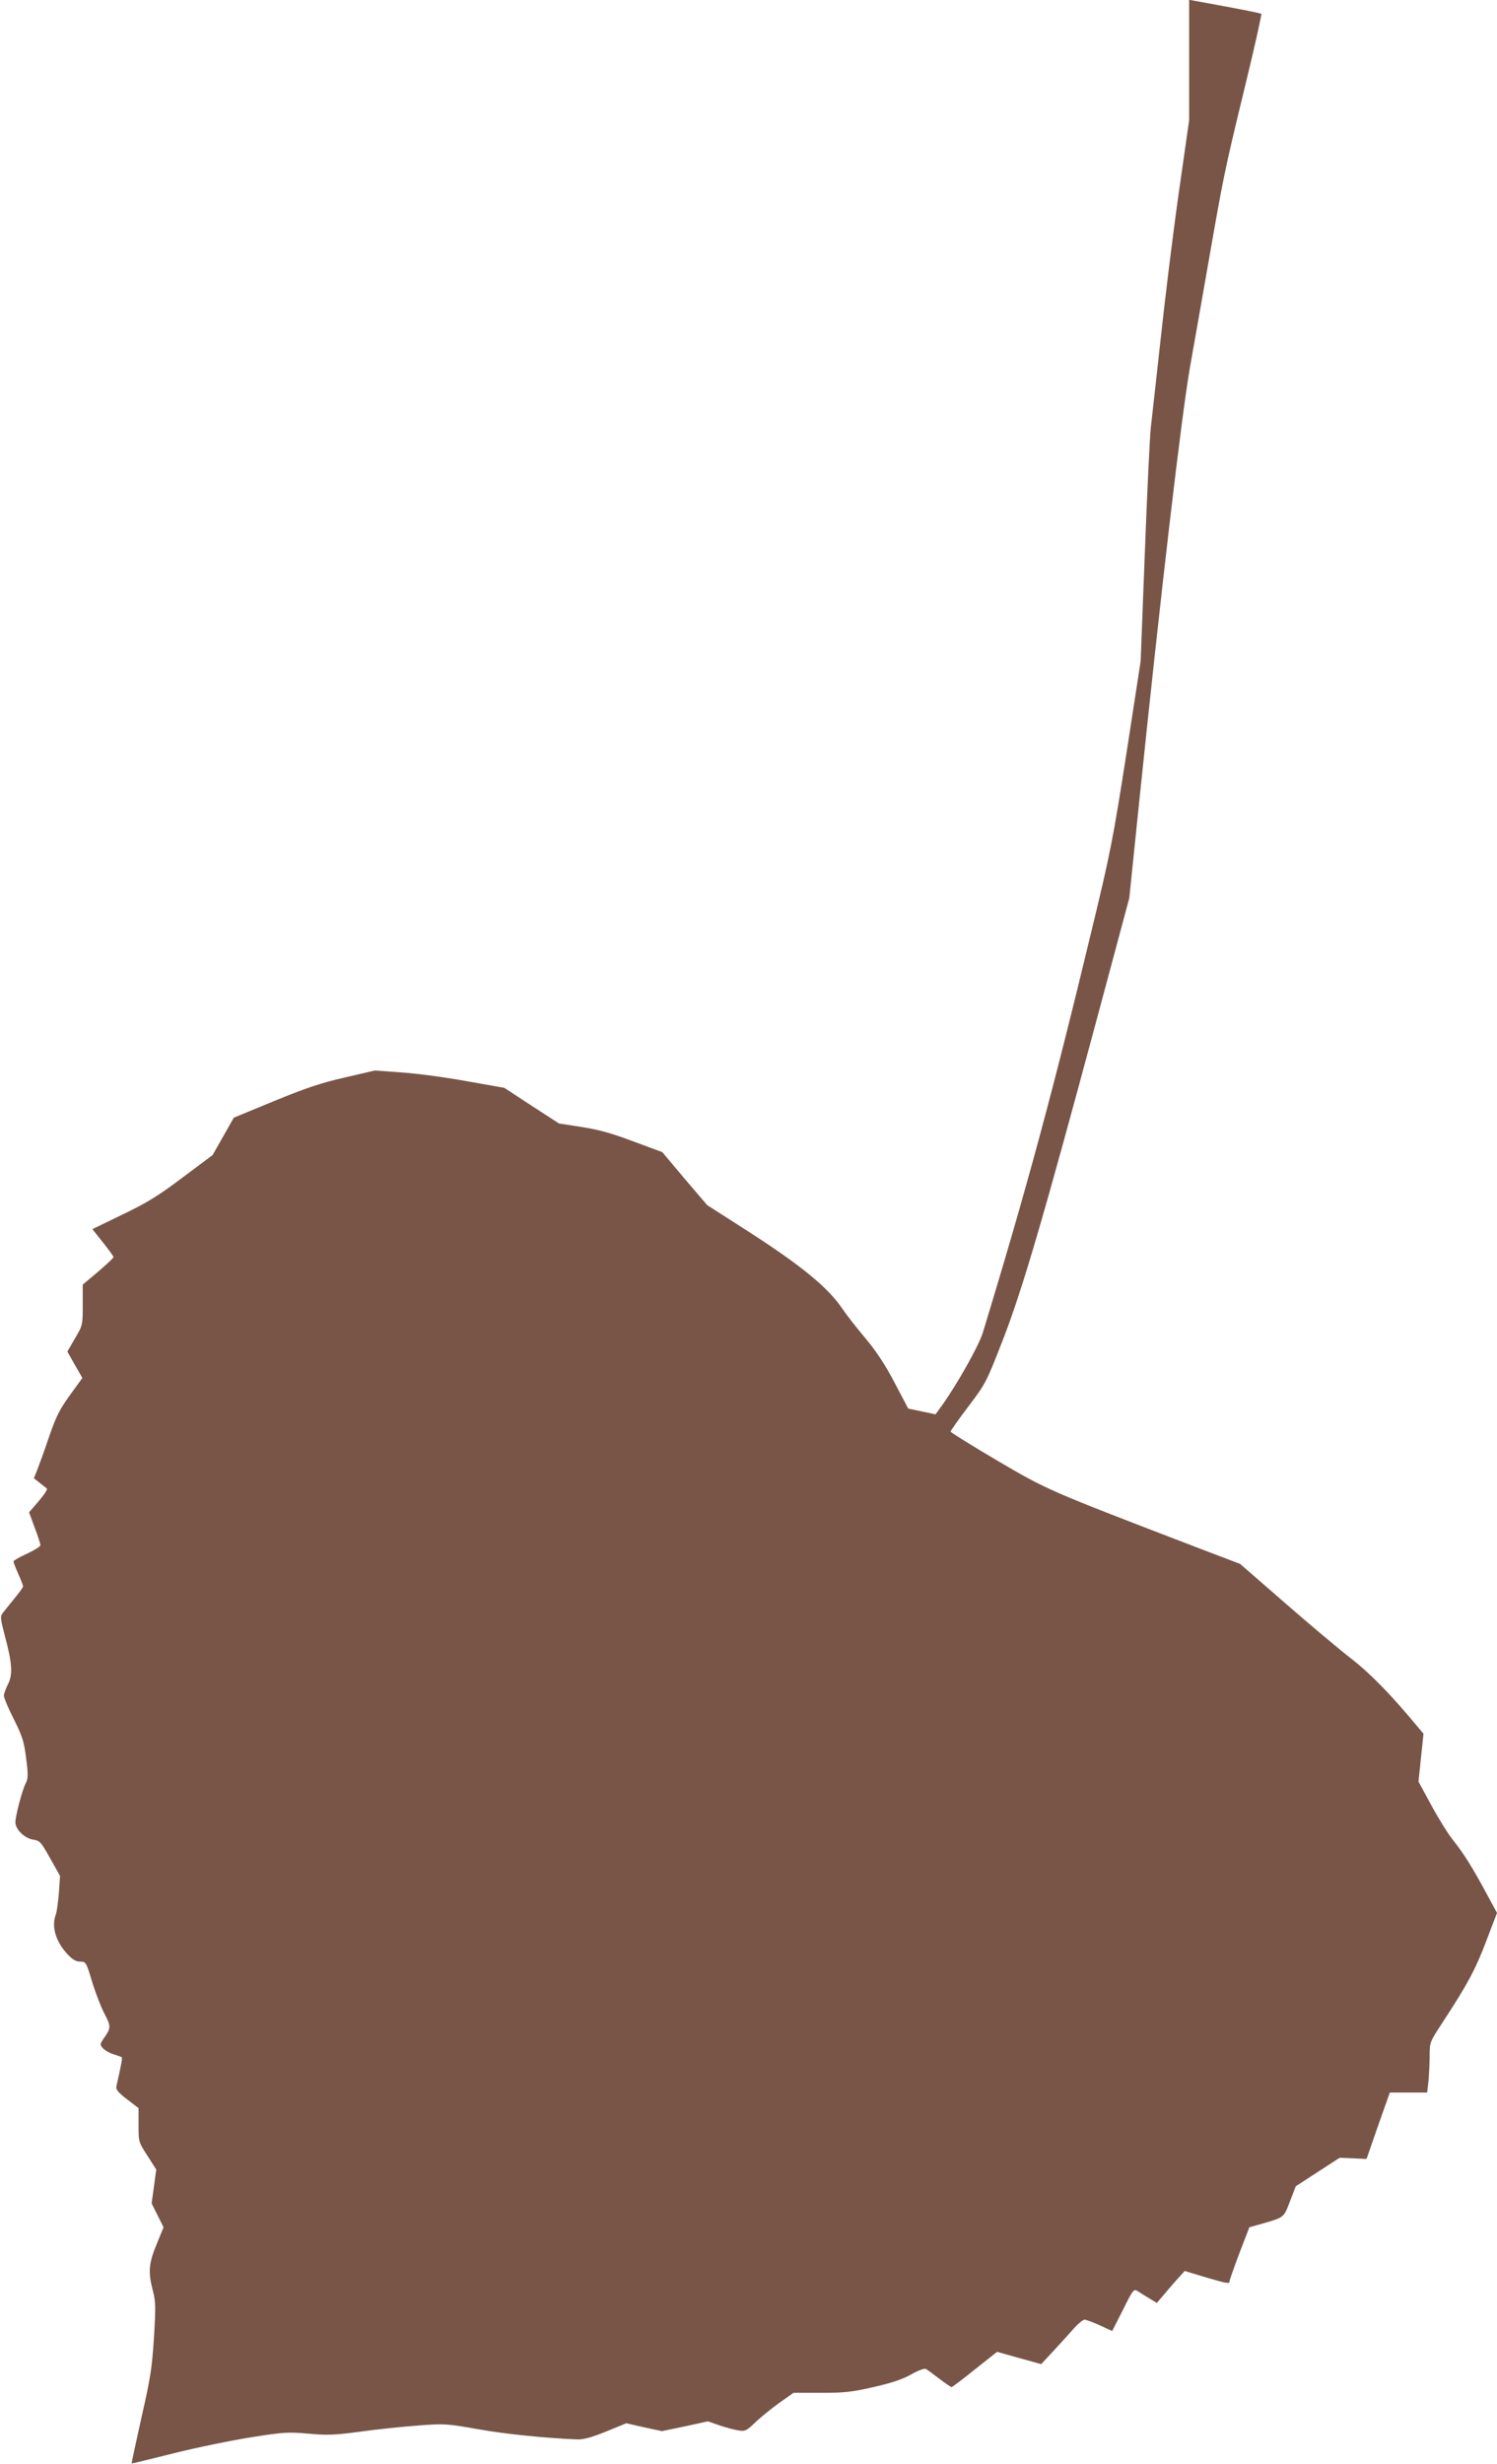 <?xml version="1.0" standalone="no"?>
<!DOCTYPE svg PUBLIC "-//W3C//DTD SVG 20010904//EN"
 "http://www.w3.org/TR/2001/REC-SVG-20010904/DTD/svg10.dtd">
<svg version="1.0" xmlns="http://www.w3.org/2000/svg"
 width="778pt" height="1280pt" viewBox="0 0 778 1280"
 preserveAspectRatio="xMidYMid meet">
<g transform="translate(0,1280) scale(0.1,-0.1)"
fill="#795548" stroke="none">
<path d="M6180 12488 l0 -313 -55 -385 c-30 -212 -72 -554 -94 -760 -23 -206
-45 -409 -50 -450 -5 -41 -19 -331 -31 -645 l-22 -570 -74 -480 c-69 -441 -83
-515 -180 -915 -198 -825 -341 -1356 -567 -2095 -20 -65 -132 -265 -213 -378
l-32 -44 -71 15 -71 15 -71 135 c-50 95 -95 163 -152 231 -45 53 -98 121 -118
151 -75 111 -211 223 -484 399 l-220 141 -117 137 -116 138 -154 57 c-114 43
-182 61 -268 74 l-115 18 -142 92 -142 93 -198 35 c-109 20 -260 40 -336 45
l-139 10 -155 -36 c-123 -28 -201 -54 -367 -122 l-211 -87 -55 -97 -55 -97
-155 -116 c-126 -95 -184 -131 -313 -193 l-157 -76 55 -69 c30 -38 55 -72 55
-76 0 -5 -36 -38 -80 -76 l-80 -67 0 -105 c0 -104 0 -106 -40 -174 l-40 -69
39 -69 39 -68 -65 -90 c-53 -73 -72 -111 -107 -213 -23 -68 -51 -145 -61 -171
l-19 -47 29 -23 c16 -13 33 -26 38 -30 6 -3 -13 -32 -41 -65 l-51 -59 29 -79
c17 -44 30 -85 30 -92 0 -6 -31 -26 -70 -44 -38 -17 -70 -36 -70 -40 0 -5 11
-34 25 -65 14 -31 25 -60 25 -65 0 -4 -21 -34 -48 -66 -26 -32 -53 -66 -60
-75 -11 -14 -9 -32 13 -115 39 -146 42 -203 16 -253 -11 -22 -21 -49 -21 -59
0 -10 23 -65 52 -122 45 -90 53 -117 64 -204 11 -85 10 -103 -2 -128 -18 -33
-54 -170 -54 -203 0 -37 47 -83 91 -90 37 -6 41 -11 90 -98 l51 -91 -6 -88
c-4 -48 -11 -99 -16 -113 -24 -62 0 -141 62 -207 25 -27 44 -37 65 -37 29 0
31 -2 62 -106 18 -58 46 -130 62 -161 36 -68 36 -77 3 -125 -26 -37 -26 -39
-9 -58 9 -10 34 -25 54 -31 20 -6 39 -13 43 -15 5 -4 0 -32 -27 -151 -4 -17 7
-31 55 -68 l60 -46 0 -88 c0 -87 0 -88 46 -159 l46 -72 -12 -88 -12 -88 31
-62 31 -62 -36 -88 c-41 -99 -45 -144 -20 -240 15 -56 16 -85 6 -245 -10 -158
-18 -210 -65 -416 -29 -130 -52 -237 -51 -238 1 -1 99 23 219 53 120 30 300
67 402 83 170 27 192 28 297 19 97 -9 134 -8 268 10 85 12 220 26 300 32 141
11 149 10 315 -19 146 -26 348 -46 515 -53 33 -1 73 10 150 41 l105 43 92 -21
93 -20 120 25 119 26 60 -21 c33 -11 77 -23 98 -26 35 -6 42 -3 89 42 28 27
84 72 124 101 l74 52 142 0 c122 0 161 4 274 30 93 21 150 40 196 66 37 21 69
32 76 28 7 -4 39 -27 70 -51 31 -24 60 -43 63 -43 4 0 59 41 122 92 l115 91
114 -32 115 -32 68 73 c37 40 84 92 105 116 21 23 45 42 52 42 8 0 44 -13 79
-29 l65 -30 56 110 c53 107 56 110 77 97 12 -8 39 -25 61 -38 l38 -23 42 49
c22 27 55 64 72 83 l31 34 106 -32 c117 -34 127 -36 127 -21 0 5 23 71 51 145
l52 135 71 20 c110 32 108 30 140 115 l30 78 114 74 114 74 70 -3 70 -3 60
173 61 172 97 0 97 0 7 61 c3 34 6 93 6 132 0 69 1 70 67 171 129 197 170 273
226 420 l57 149 -52 96 c-72 135 -124 217 -174 279 -24 29 -75 110 -113 180
l-69 127 13 125 13 124 -27 32 c-140 169 -248 280 -350 359 -63 49 -218 179
-345 290 l-231 201 -205 78 c-798 306 -793 304 -1056 458 -134 79 -243 147
-244 151 0 4 41 63 92 130 91 120 94 126 180 347 100 256 213 641 492 1680
l165 615 51 495 c114 1103 219 2000 264 2260 25 140 68 386 96 545 78 446 83
474 185 894 53 217 93 396 90 399 -4 4 -110 25 -342 67 l-33 6 0 -313z"/>
</g>
</svg>
